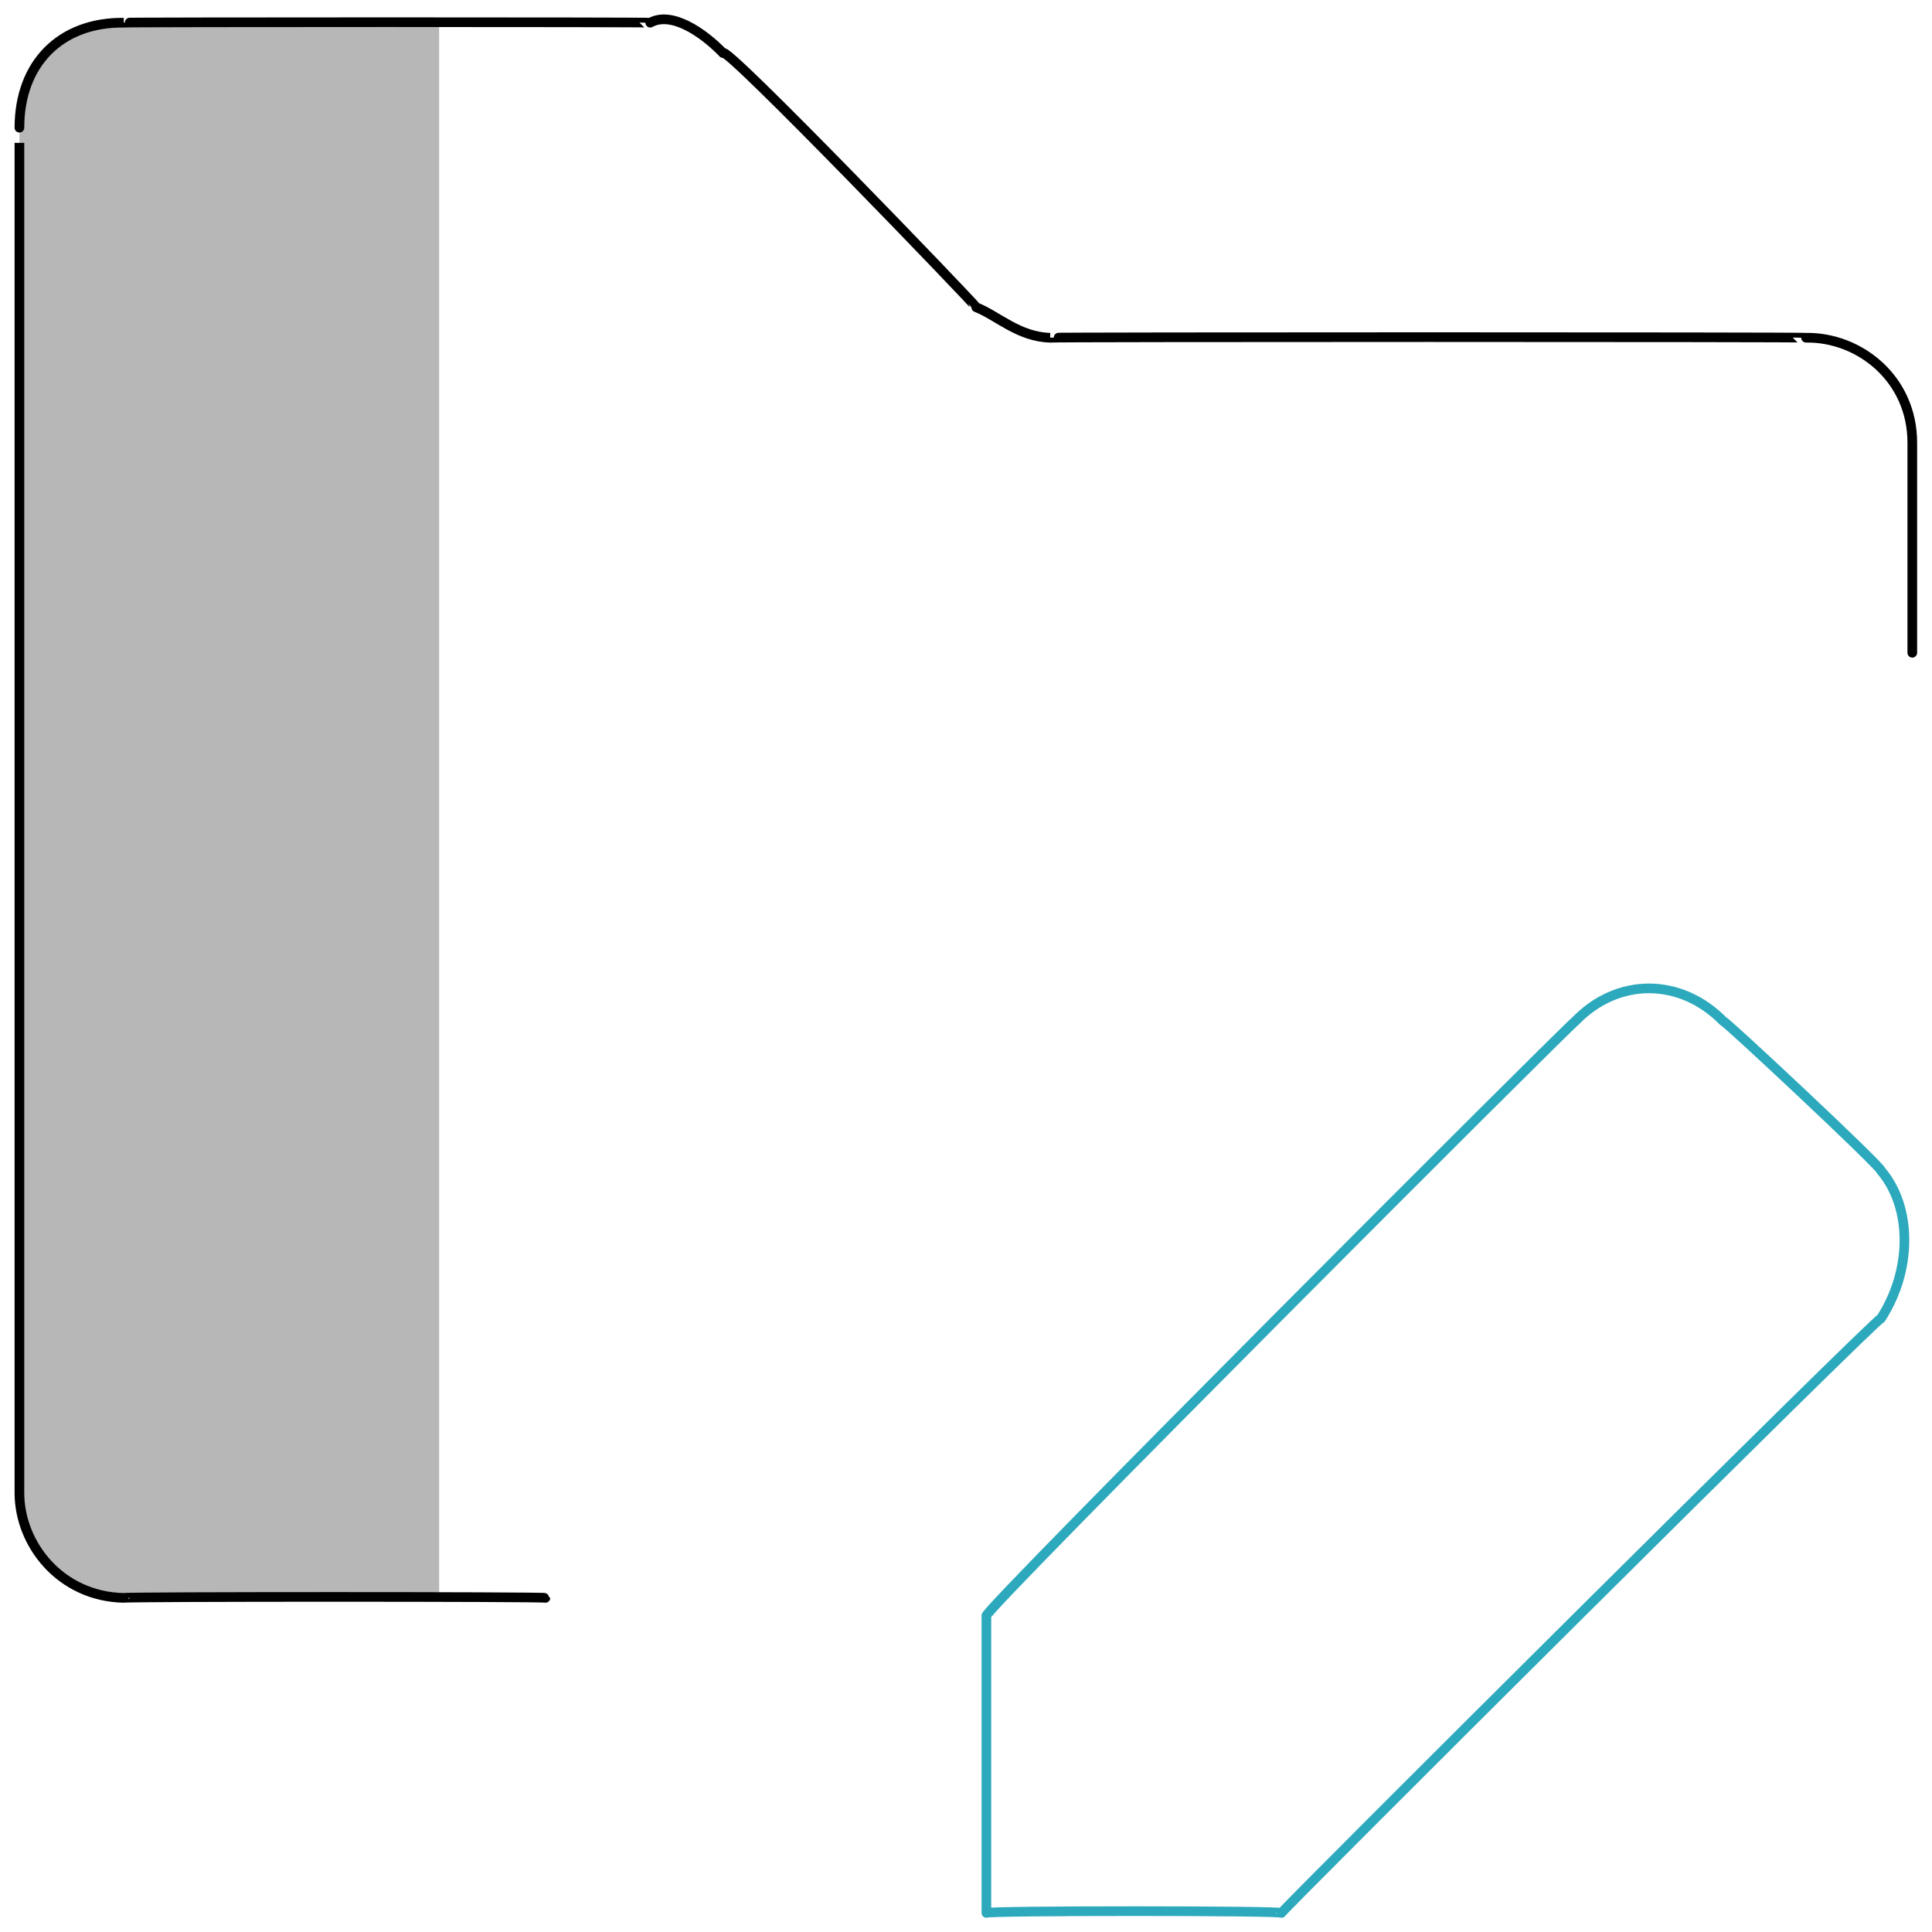 <svg xmlns="http://www.w3.org/2000/svg" version="1.1" xmlns:xlink="http://www.w3.org/1999/xlink" width="100%" height="100%" id="svgWorkerArea" viewBox="0 0 400 400" xmlns:artdraw="https://artdraw.muisca.co" style="background: white;"><defs id="defsdoc"><pattern id="patternBool" x="0" y="0" width="10" height="10" patternUnits="userSpaceOnUse" patternTransform="rotate(35)"><circle cx="5" cy="5" r="4" style="stroke: none;fill: #ff000070;"></circle></pattern></defs><g id="fileImp-572074751" class="cosito"><path id="tertiary-fill" class="grouped" style="fill: #b7b7b7; stroke-width: 2;" d="M25.62 4.699C25.62 4.558 90.92 4.558 90.92 4.699 90.92 4.558 90.92 4.558 90.92 4.699 90.92 4.558 90.92 330.558 90.92 330.825 90.92 330.558 90.92 330.558 90.92 330.825 90.92 330.558 25.62 330.558 25.62 330.825 12.52 330.558 4.02 319.758 4.02 309.083 4.02 308.858 4.02 26.258 4.02 26.441 4.02 13.158 12.52 4.558 25.62 4.699 25.62 4.558 25.62 4.558 25.62 4.699"></path><path id="secondary-stroke" class="grouped" style="fill: none; stroke: rgb(44, 169, 188); stroke-linecap: round; stroke-linejoin: round; stroke-width: 2;" d="M265.32 396.05C265.32 395.558 204.22 395.558 204.22 396.05 204.22 395.558 204.22 332.858 204.22 334.521 204.22 332.858 326.12 210.958 326.12 211.463 334.82 202.358 347.92 202.358 356.82 211.463 356.82 210.958 389.42 241.458 389.42 242.336 395.92 249.958 395.92 262.958 389.42 272.992 389.42 271.958 265.32 395.558 265.32 396.05"></path><path id="primary-stroke" class="grouped" style="fill: none; stroke: rgb(0, 0, 0); stroke-linecap: round; stroke-linejoin: round; stroke-width: 2;" d="M395.92 135.149C395.92 134.758 395.92 91.358 395.92 91.666 395.92 78.358 384.92 69.758 373.92 69.924 373.92 69.758 217.42 69.758 217.42 69.924 210.92 69.758 206.52 65.358 202.12 63.619 202.12 63.258 149.72 8.758 149.72 11.004 145.52 6.658 139.02 2.258 134.62 4.699 134.62 4.558 25.62 4.558 25.62 4.699 12.52 4.558 4.02 13.158 4.02 26.441 4.02 26.258 4.02 308.858 4.02 309.083 4.02 319.758 12.52 330.558 25.62 330.825 25.62 330.558 112.92 330.558 112.92 330.825"></path></g></svg>